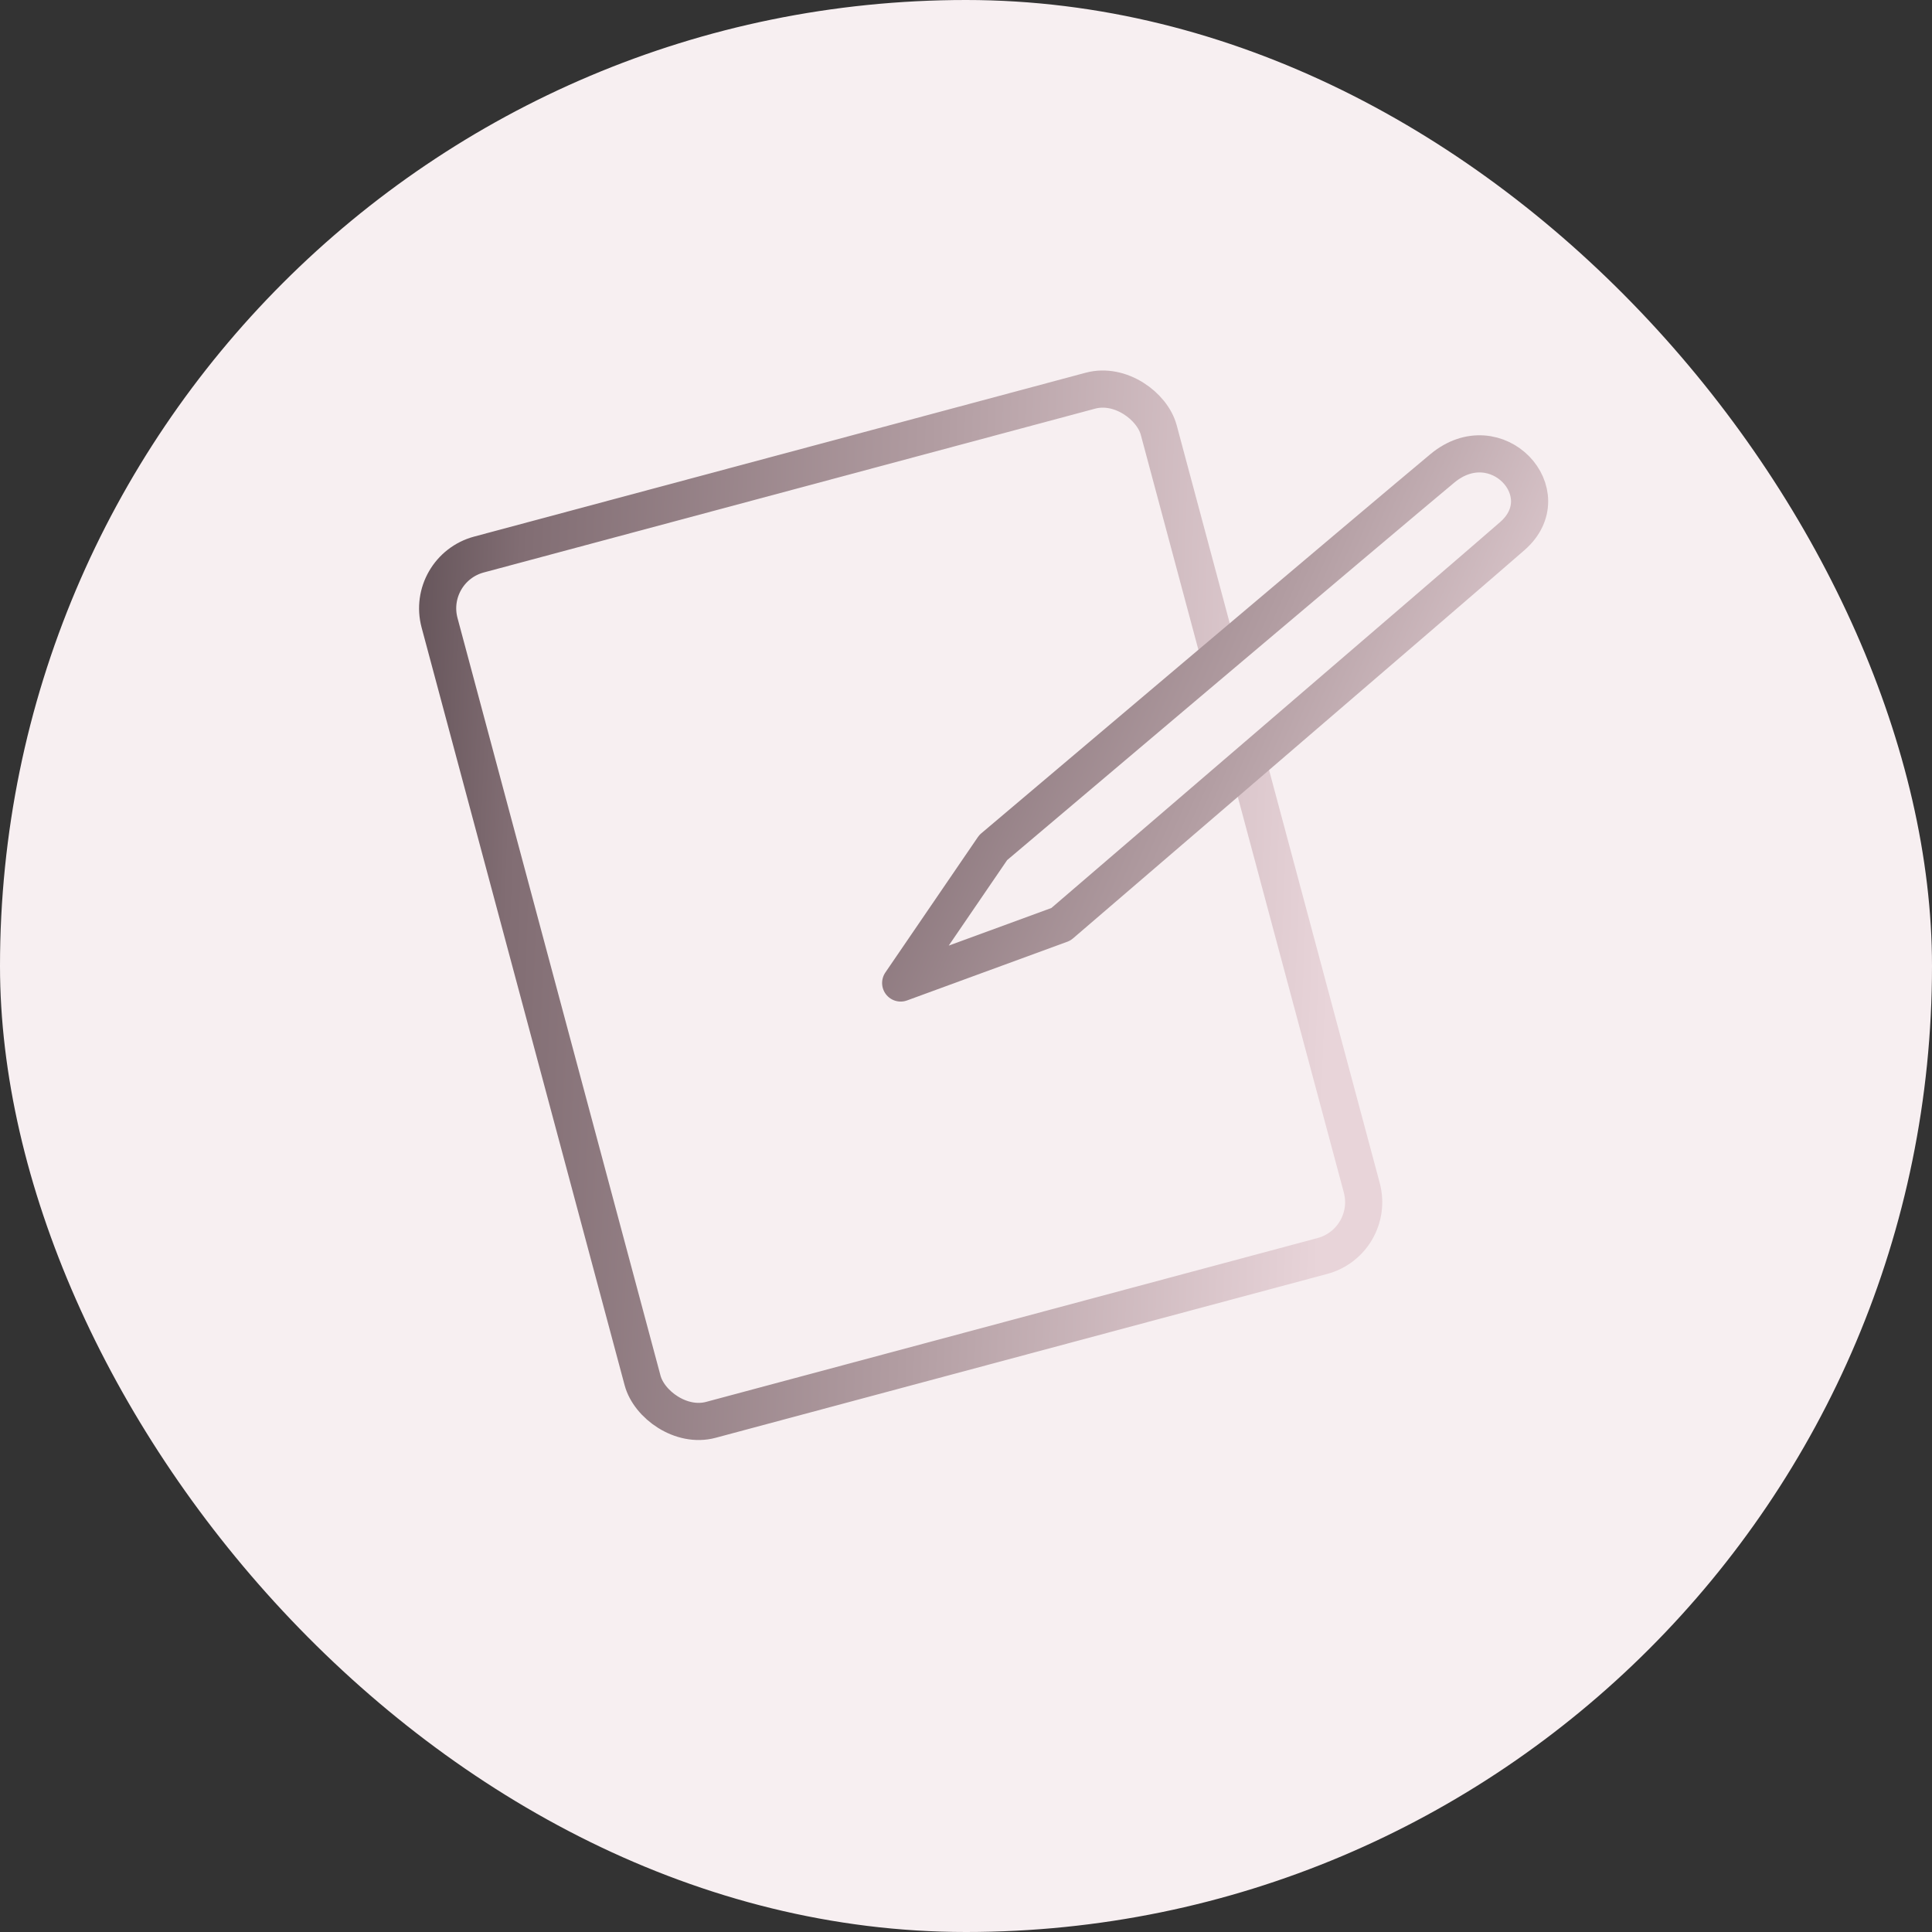 <svg width="78" height="78" viewBox="0 0 78 78" fill="none" xmlns="http://www.w3.org/2000/svg">
<rect x="0" y="0" width="78" height="78" fill="#333333" stroke="none"/>
<rect width="78" height="78" rx="39" fill="#F7EFF1"/>
<rect x="17.164" y="22.97" width="30.06" height="36.168" rx="2.25" transform="rotate(-15 17.164 22.97)" stroke="url(#paint0_linear_10632_22249)" stroke-width="1.5"/>
<path d="M42.832 37.316L36.363 39.686L40.099 34.218C40.099 34.218 56.045 20.728 58.231 18.91C60.418 17.093 63.028 19.922 61.056 21.644C59.085 23.366 42.832 37.316 42.832 37.316Z" fill="#F7EFF1" stroke="url(#paint1_linear_10632_22249)" stroke-width="1.5" stroke-linejoin="round"/>
<defs>
<linearGradient id="paint0_linear_10632_22249" x1="8.751" y1="6.767" x2="56.462" y2="21.529" gradientUnits="userSpaceOnUse">
<stop stop-color="#150F13"/>
<stop offset="0.333" stop-color="#816D73"/>
<stop offset="0.667" stop-color="#B29DA2"/>
<stop offset="1" stop-color="#E8D4D9"/>
</linearGradient>
<linearGradient id="paint1_linear_10632_22249" x1="30.333" y1="9.436" x2="65.599" y2="24.915" gradientUnits="userSpaceOnUse">
<stop stop-color="#150F13"/>
<stop offset="0.333" stop-color="#816D73"/>
<stop offset="0.667" stop-color="#B29DA2"/>
<stop offset="1" stop-color="#E8D4D9"/>
</linearGradient>
</defs>
</svg>

